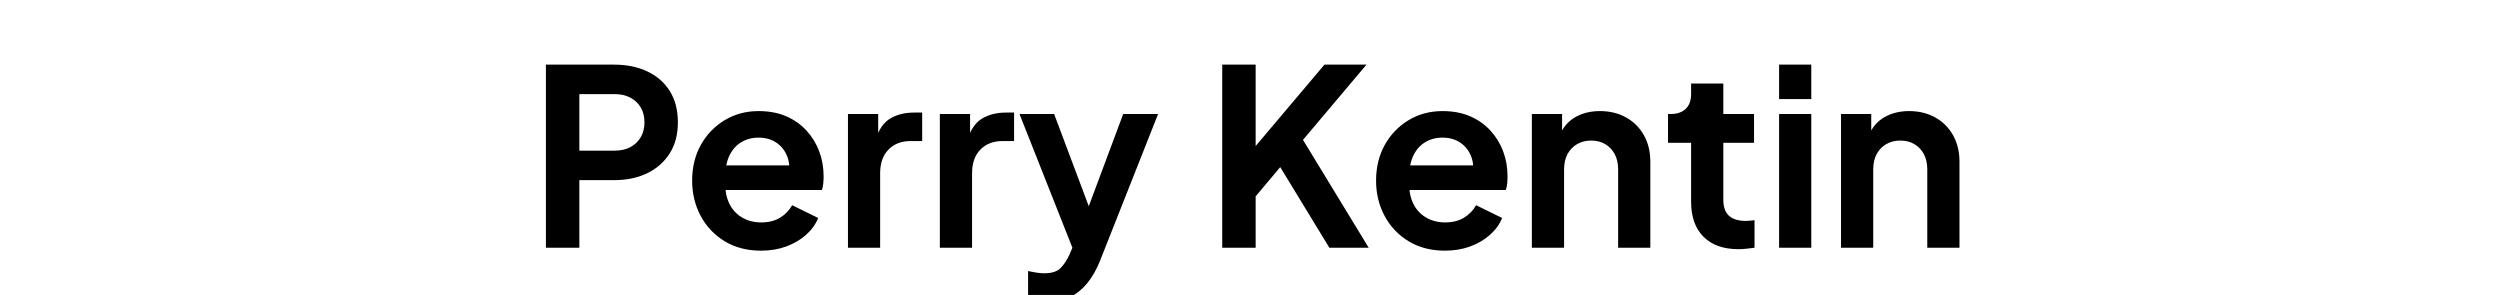 <svg width="158.829" height="18.736" viewBox="0 0 158.829 18.736" xmlns="http://www.w3.org/2000/svg"><path d="M34.683 15.738V4.106h4.34q1.187 0 2.1.43.914.429 1.43 1.249.514.82.514 1.99 0 1.156-.523 1.975-.523.82-1.428 1.257-.906.437-2.092.437h-2.217v4.294zm2.124-6.167h2.248q.578 0 1-.227.42-.226.655-.632.234-.406.234-.937 0-.546-.234-.944-.234-.398-.656-.625-.421-.226-1-.226h-2.247zM48.345 15.925q-1.312 0-2.296-.593-.983-.593-1.53-1.608-.546-1.015-.546-2.249 0-1.28.554-2.271.555-.992 1.515-1.57.96-.577 2.146-.577 1 0 1.757.328.757.328 1.288.905.53.578.812 1.32.28.741.28 1.6 0 .219-.023.453t-.085.406h-6.558v-1.562h5.402l-.968.734q.14-.718-.07-1.28-.21-.562-.687-.89-.476-.328-1.148-.328-.64 0-1.14.32-.499.32-.757.937-.257.617-.195 1.491-.062.78.211 1.382.273.6.812.929.539.328 1.241.328.703 0 1.195-.297.491-.297.772-.796l1.655.812q-.25.609-.78 1.077-.531.468-1.257.734-.726.265-1.6.265zM53.872 15.738V7.244h1.92v1.89l-.156-.281q.296-.953.929-1.328.632-.374 1.522-.374h.5v1.81h-.734q-.874 0-1.405.54-.531.538-.531 1.506v4.73zM59.71 15.738V7.244h1.921v1.89l-.156-.281q.297-.953.929-1.328.632-.374 1.522-.374h.5v1.81h-.734q-.874 0-1.405.54-.53.538-.53 1.506v4.73zM66.58 19.173q-.343 0-.67-.055-.329-.055-.594-.195V17.22q.203.047.492.094.288.047.538.047.703 0 1.023-.32.32-.32.57-.851l.562-1.312-.031 1.718-3.7-9.353h2.2l2.593 6.901h-.781l2.576-6.9h2.217l-3.7 9.352q-.328.811-.796 1.39-.469.577-1.086.881-.616.305-1.413.305zM77.65 15.738V4.106h2.123v6.058l-.577-.203 4.949-5.855h2.67l-4.637 5.496.125-1.499 4.652 7.635h-2.498l-3.122-5.121-1.562 1.858v3.263zM91.795 15.925q-1.311 0-2.295-.593-.983-.593-1.53-1.608-.546-1.015-.546-2.249 0-1.28.554-2.271.554-.992 1.514-1.57.96-.577 2.147-.577 1 0 1.757.328.757.328 1.288.905.53.578.812 1.32.28.741.28 1.6 0 .219-.023.453t-.086.406H89.11v-1.562h5.402l-.968.734q.14-.718-.07-1.28-.211-.562-.687-.89-.476-.328-1.148-.328-.64 0-1.14.32-.5.32-.757.937t-.195 1.491q-.062.78.21 1.382.274.6.813.929.538.328 1.24.328.703 0 1.195-.297.492-.297.773-.796l1.655.812q-.25.609-.78 1.077-.531.468-1.257.734-.726.265-1.6.265zM97.322 15.738V7.244h1.92v1.671l-.155-.297q.296-.765.975-1.163.68-.398 1.585-.398.937 0 1.663.406t1.132 1.132q.406.726.406 1.678v5.465h-2.046v-4.98q0-.563-.218-.969-.219-.406-.601-.632-.383-.226-.898-.226-.5 0-.89.226t-.609.632q-.218.406-.218.968v4.98zM110.453 15.831q-1.437 0-2.225-.788-.789-.788-.789-2.225V9.071h-1.467V7.244h.156q.624 0 .968-.327.343-.328.343-.953v-.656h2.046v1.936h1.951v1.827h-1.951v3.638q0 .421.148.718t.468.453q.32.156.82.156.11 0 .258-.016l.289-.03v1.748q-.219.031-.5.062t-.515.031zM113.029 15.738V7.244h2.045v8.494zm0-9.446V4.106h2.045v2.186zM116.963 15.738V7.244h1.92v1.671l-.155-.297q.296-.765.975-1.163.68-.398 1.585-.398.937 0 1.663.406t1.132 1.132q.406.726.406 1.678v5.465h-2.046v-4.98q0-.563-.218-.969-.219-.406-.601-.632-.383-.226-.898-.226-.5 0-.89.226t-.609.632q-.218.406-.218.968v4.98z"/></svg>